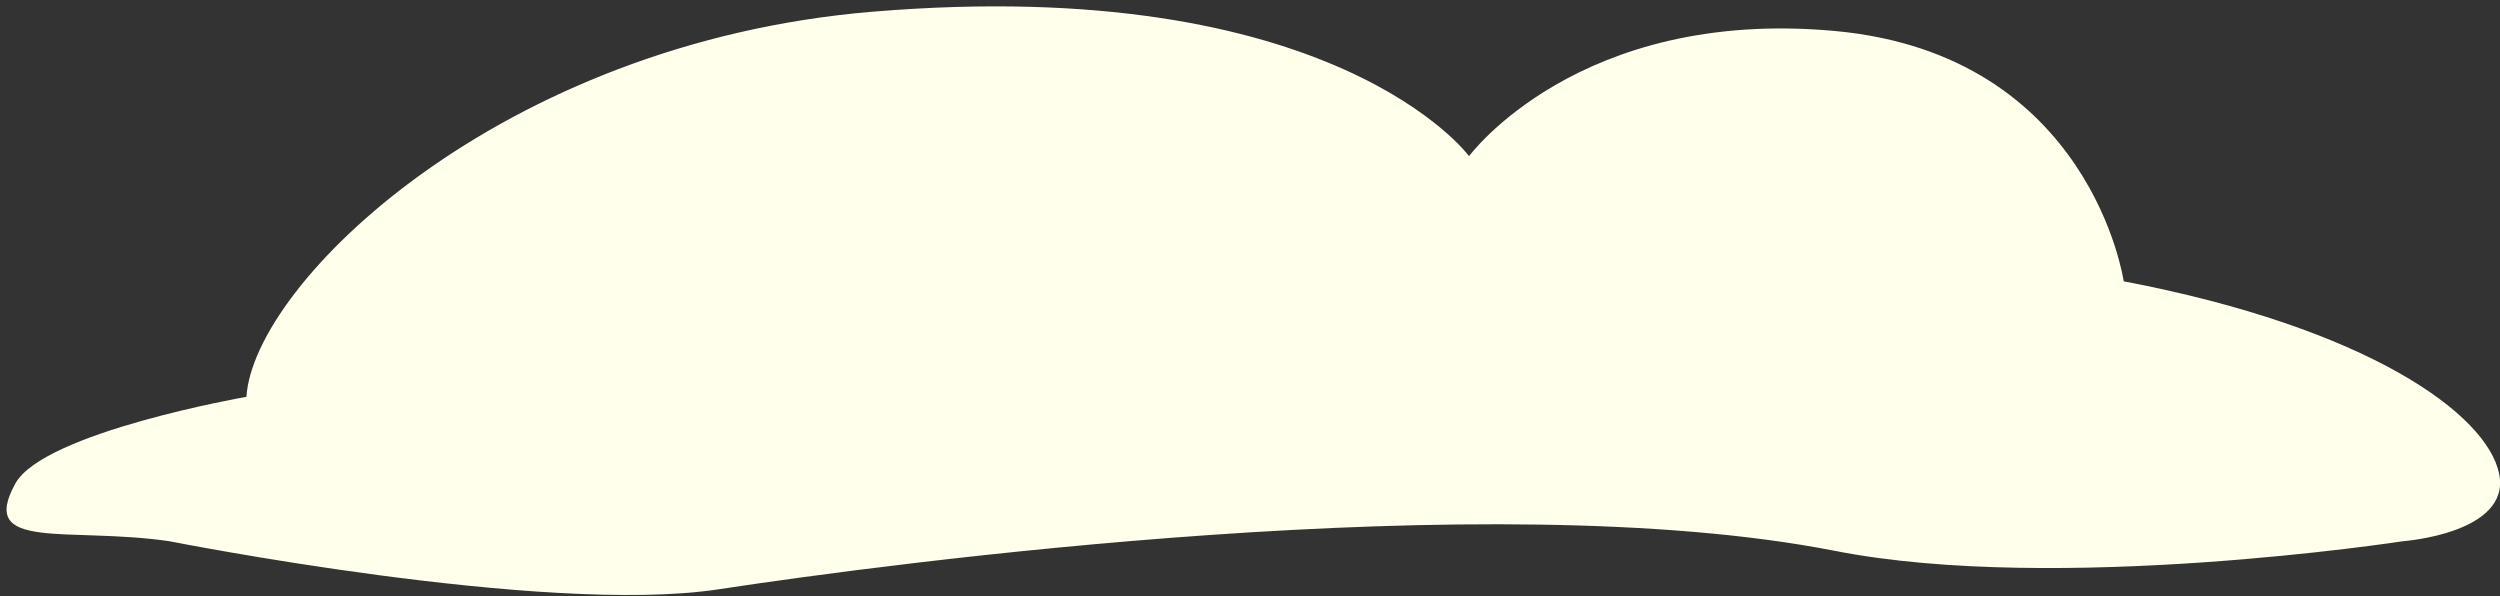 <svg 
 xmlns="http://www.w3.org/2000/svg"
 xmlns:xlink="http://www.w3.org/1999/xlink"
 width="239px" height="57px">
<rect width="100%" height="100%" fill="#333333" stroke="none"/>
<path fill-rule="evenodd"  fill="rgb(255, 255, 236)"
 d="M16.196,51.741 C16.196,51.741 52.089,58.862 68.656,56.343 C85.222,53.824 142.407,46.188 175.415,52.662 C196.694,56.835 229.716,51.741 229.716,51.741 C229.716,51.741 240.067,50.998 238.919,45.299 C237.771,39.600 226.425,31.359 203.026,26.892 C203.026,26.892 199.915,5.217 175.415,2.963 C150.916,0.709 140.442,14.927 140.442,14.927 C140.442,14.927 127.601,-2.575 83.381,1.122 C47.795,4.098 24.249,27.076 23.559,37.936 C23.559,37.936 4.186,41.317 1.471,46.220 C-2.147,52.750 6.458,50.325 16.196,51.741 Z"/>
</svg>